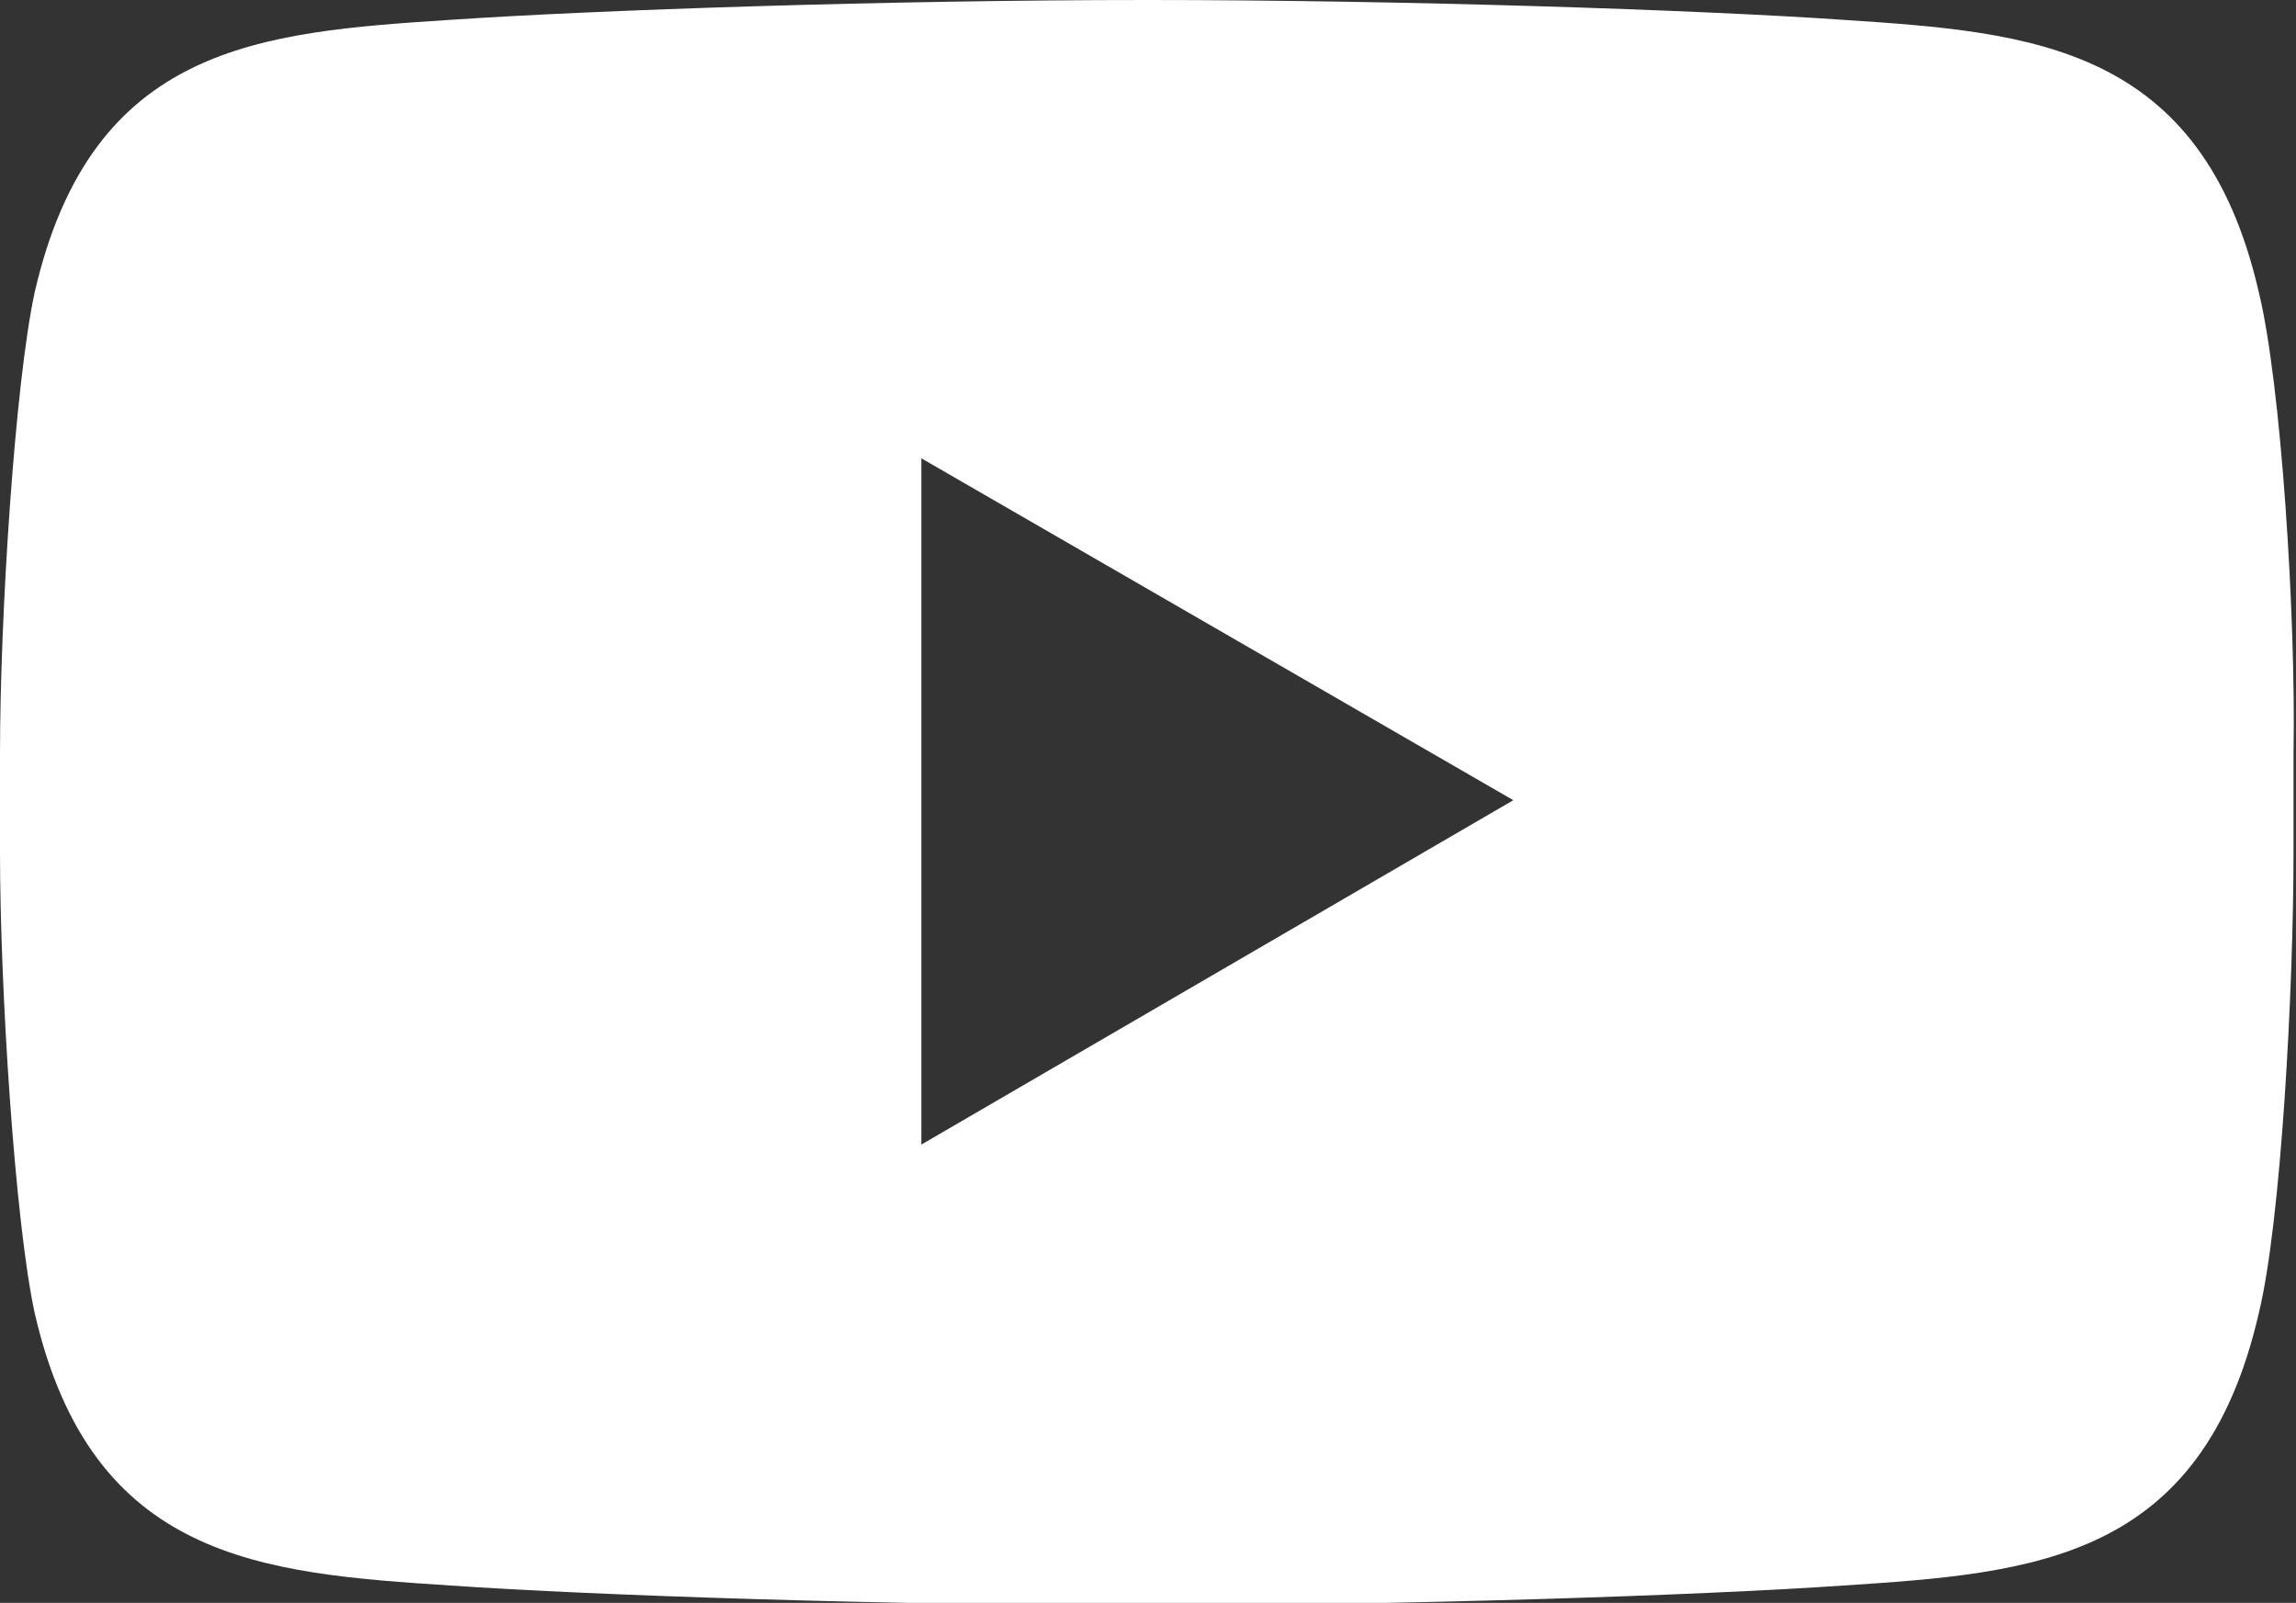 <?xml version="1.0" encoding="utf-8"?>
<!-- Generator: Adobe Illustrator 25.3.1, SVG Export Plug-In . SVG Version: 6.00 Build 0)  -->
<svg version="1.1" id="レイヤー_1" xmlns="http://www.w3.org/2000/svg" xmlns:xlink="http://www.w3.org/1999/xlink" x="0px"
	 y="0px" viewBox="0 0 92.7 64.7" style="enable-background:new 0 0 92.7 64.7;" xml:space="preserve">
<rect x="0" y="0" width="92.7" height="64.7" fill="#333333" stroke="none"/>
<style type="text/css">
	.st0{fill:#FFFFFF;}
</style>
<path class="st0" d="M91.2,11.8c-2.3-10-9.2-10.5-16.8-11C68.6,0.4,56.7,0,46.3,0S24.1,0.4,18.2,0.8c-7.7,0.5-14.5,1-16.8,11
	C0.6,15.5,0,24.9,0,30.4v4c0,5.5,0.6,14.9,1.4,18.6c2.3,10,9.2,10.5,16.8,11c5.8,0.4,17.8,0.8,28.1,0.8s22.3-0.4,28.1-0.8
	c7.7-0.5,14.5-1,16.8-11c0.9-3.7,1.4-13.1,1.4-18.6v-4C92.7,24.9,92.1,15.5,91.2,11.8z M37.2,46.2V18.5l23.9,13.8L37.2,46.2z"/>
</svg>
